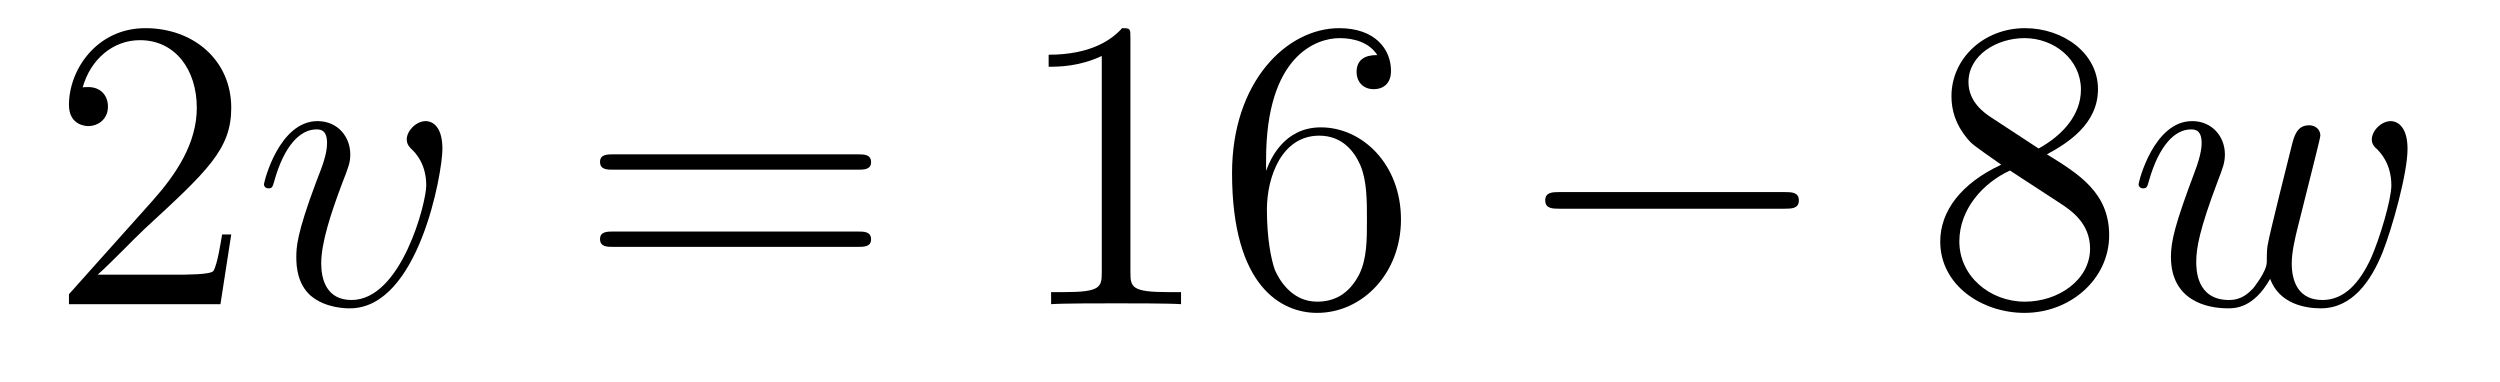 <?xml version='1.0'?>
<!-- This file was generated by dvisvgm 1.14.1 -->
<svg height='11pt' version='1.1' viewBox='0 -11 72 11' width='72pt' xmlns='http://www.w3.org/2000/svg' xmlns:xlink='http://www.w3.org/1999/xlink'>
<g id='page1'>
<g transform='matrix(1 0 0 1 -127 652)'>
<path d='M133.66 -656.248H133.397C133.361 -656.045 133.265 -655.387 133.146 -655.196C133.062 -655.089 132.381 -655.089 132.022 -655.089H129.811C130.133 -655.364 130.863 -656.129 131.173 -656.416C132.99 -658.089 133.66 -658.711 133.66 -659.894C133.66 -661.269 132.572 -662.189 131.185 -662.189C129.799 -662.189 128.986 -661.006 128.986 -659.978C128.986 -659.368 129.512 -659.368 129.548 -659.368C129.799 -659.368 130.109 -659.547 130.109 -659.93C130.109 -660.265 129.882 -660.492 129.548 -660.492C129.44 -660.492 129.416 -660.492 129.38 -660.48C129.608 -661.293 130.253 -661.843 131.03 -661.843C132.046 -661.843 132.668 -660.994 132.668 -659.894C132.668 -658.878 132.082 -657.993 131.401 -657.228L128.986 -654.527V-654.24H133.349L133.66 -656.248Z' fill-rule='evenodd'/>
<path d='M139.742 -658.711C139.742 -659.464 139.359 -659.512 139.264 -659.512C138.977 -659.512 138.714 -659.225 138.714 -658.986C138.714 -658.842 138.798 -658.759 138.846 -658.711C138.965 -658.603 139.276 -658.281 139.276 -657.659C139.276 -657.157 138.559 -654.36 137.124 -654.36C136.395 -654.36 136.251 -654.969 136.251 -655.412C136.251 -656.009 136.526 -656.846 136.849 -657.707C137.04 -658.197 137.088 -658.316 137.088 -658.555C137.088 -659.058 136.73 -659.512 136.144 -659.512C135.044 -659.512 134.602 -657.778 134.602 -657.683C134.602 -657.635 134.649 -657.575 134.733 -657.575C134.841 -657.575 134.853 -657.623 134.901 -657.79C135.187 -658.818 135.654 -659.273 136.108 -659.273C136.215 -659.273 136.419 -659.273 136.419 -658.878C136.419 -658.567 136.287 -658.221 136.108 -657.767C135.534 -656.236 135.534 -655.866 135.534 -655.579C135.534 -655.316 135.57 -654.826 135.94 -654.491C136.371 -654.12 136.969 -654.12 137.076 -654.12C139.06 -654.12 139.742 -658.029 139.742 -658.711Z' fill-rule='evenodd'/>
<path d='M151.705 -658.113C151.872 -658.113 152.087 -658.113 152.087 -658.328C152.087 -658.555 151.884 -658.555 151.705 -658.555H144.664C144.496 -658.555 144.281 -658.555 144.281 -658.34C144.281 -658.113 144.484 -658.113 144.664 -658.113H151.705ZM151.705 -655.89C151.872 -655.89 152.087 -655.89 152.087 -656.105C152.087 -656.332 151.884 -656.332 151.705 -656.332H144.664C144.496 -656.332 144.281 -656.332 144.281 -656.117C144.281 -655.89 144.484 -655.89 144.664 -655.89H151.705Z' fill-rule='evenodd'/>
<path d='M159.556 -661.902C159.556 -662.178 159.556 -662.189 159.317 -662.189C159.03 -661.867 158.432 -661.424 157.201 -661.424V-661.078C157.476 -661.078 158.073 -661.078 158.731 -661.388V-655.16C158.731 -654.73 158.695 -654.587 157.643 -654.587H157.272V-654.24C157.595 -654.264 158.755 -654.264 159.149 -654.264C159.544 -654.264 160.691 -654.264 161.014 -654.24V-654.587H160.643C159.592 -654.587 159.556 -654.73 159.556 -655.16V-661.902ZM163.463 -658.4C163.463 -661.424 164.933 -661.902 165.579 -661.902C166.009 -661.902 166.44 -661.771 166.667 -661.413C166.523 -661.413 166.069 -661.413 166.069 -660.922C166.069 -660.659 166.248 -660.432 166.559 -660.432C166.858 -660.432 167.061 -660.612 167.061 -660.958C167.061 -661.58 166.607 -662.189 165.567 -662.189C164.061 -662.189 162.483 -660.648 162.483 -658.017C162.483 -654.73 163.917 -653.989 164.933 -653.989C166.236 -653.989 167.348 -655.125 167.348 -656.679C167.348 -658.268 166.236 -659.332 165.041 -659.332C163.977 -659.332 163.583 -658.412 163.463 -658.077V-658.4ZM164.933 -654.312C164.18 -654.312 163.822 -654.981 163.714 -655.232C163.606 -655.543 163.487 -656.129 163.487 -656.966C163.487 -657.91 163.917 -659.093 164.993 -659.093C165.651 -659.093 165.997 -658.651 166.177 -658.245C166.368 -657.802 166.368 -657.205 166.368 -656.691C166.368 -656.081 166.368 -655.543 166.141 -655.089C165.842 -654.515 165.411 -654.312 164.933 -654.312Z' fill-rule='evenodd'/>
<path d='M178.388 -656.989C178.592 -656.989 178.807 -656.989 178.807 -657.228C178.807 -657.468 178.592 -657.468 178.388 -657.468H171.921C171.718 -657.468 171.503 -657.468 171.503 -657.228C171.503 -656.989 171.718 -656.989 171.921 -656.989H178.388Z' fill-rule='evenodd'/>
<path d='M185.951 -658.555C186.549 -658.878 187.422 -659.428 187.422 -660.432C187.422 -661.472 186.417 -662.189 185.318 -662.189C184.134 -662.189 183.202 -661.317 183.202 -660.229C183.202 -659.823 183.321 -659.416 183.656 -659.01C183.788 -658.854 183.8 -658.842 184.636 -658.257C183.477 -657.719 182.879 -656.918 182.879 -656.045C182.879 -654.778 184.086 -653.989 185.306 -653.989C186.633 -653.989 187.744 -654.969 187.744 -656.224C187.744 -657.444 186.884 -657.982 185.951 -658.555ZM184.326 -659.631C184.17 -659.739 183.692 -660.05 183.692 -660.635C183.692 -661.413 184.505 -661.902 185.306 -661.902C186.166 -661.902 186.931 -661.281 186.931 -660.42C186.931 -659.691 186.405 -659.105 185.712 -658.723L184.326 -659.631ZM184.887 -658.089L186.334 -657.145C186.645 -656.942 187.194 -656.571 187.194 -655.842C187.194 -654.933 186.274 -654.312 185.318 -654.312C184.301 -654.312 183.429 -655.053 183.429 -656.045C183.429 -656.977 184.11 -657.731 184.887 -658.089Z' fill-rule='evenodd'/>
<path d='M192.38 -654.969C192.643 -654.252 193.384 -654.12 193.838 -654.12C194.747 -654.12 195.286 -654.909 195.619 -655.734C195.894 -656.427 196.337 -658.006 196.337 -658.711C196.337 -659.44 195.966 -659.512 195.859 -659.512C195.572 -659.512 195.308 -659.225 195.308 -658.986C195.308 -658.842 195.392 -658.759 195.452 -658.711C195.559 -658.603 195.871 -658.281 195.871 -657.659C195.871 -657.252 195.536 -656.129 195.286 -655.567C194.95 -654.838 194.508 -654.36 193.886 -654.36C193.217 -654.36 193.002 -654.862 193.002 -655.412C193.002 -655.758 193.109 -656.177 193.157 -656.38L193.66 -658.388C193.718 -658.627 193.826 -659.046 193.826 -659.093C193.826 -659.273 193.684 -659.392 193.504 -659.392C193.157 -659.392 193.074 -659.093 193.002 -658.807C192.882 -658.34 192.38 -656.32 192.332 -656.057C192.284 -655.854 192.284 -655.722 192.284 -655.459C192.284 -655.173 191.902 -654.718 191.89 -654.694C191.758 -654.563 191.567 -654.36 191.197 -654.36C190.252 -654.36 190.252 -655.256 190.252 -655.459C190.252 -655.842 190.336 -656.368 190.874 -657.79C191.017 -658.161 191.077 -658.316 191.077 -658.555C191.077 -659.058 190.718 -659.512 190.133 -659.512C189.033 -659.512 188.591 -657.778 188.591 -657.683C188.591 -657.635 188.638 -657.575 188.722 -657.575C188.83 -657.575 188.842 -657.623 188.889 -657.79C189.188 -658.842 189.654 -659.273 190.097 -659.273C190.216 -659.273 190.407 -659.261 190.407 -658.878C190.407 -658.818 190.407 -658.567 190.204 -658.041C189.642 -656.547 189.523 -656.057 189.523 -655.603C189.523 -654.348 190.551 -654.12 191.161 -654.12C191.364 -654.12 191.902 -654.12 192.38 -654.969Z' fill-rule='evenodd'/>
</g>
</g>
</svg>
